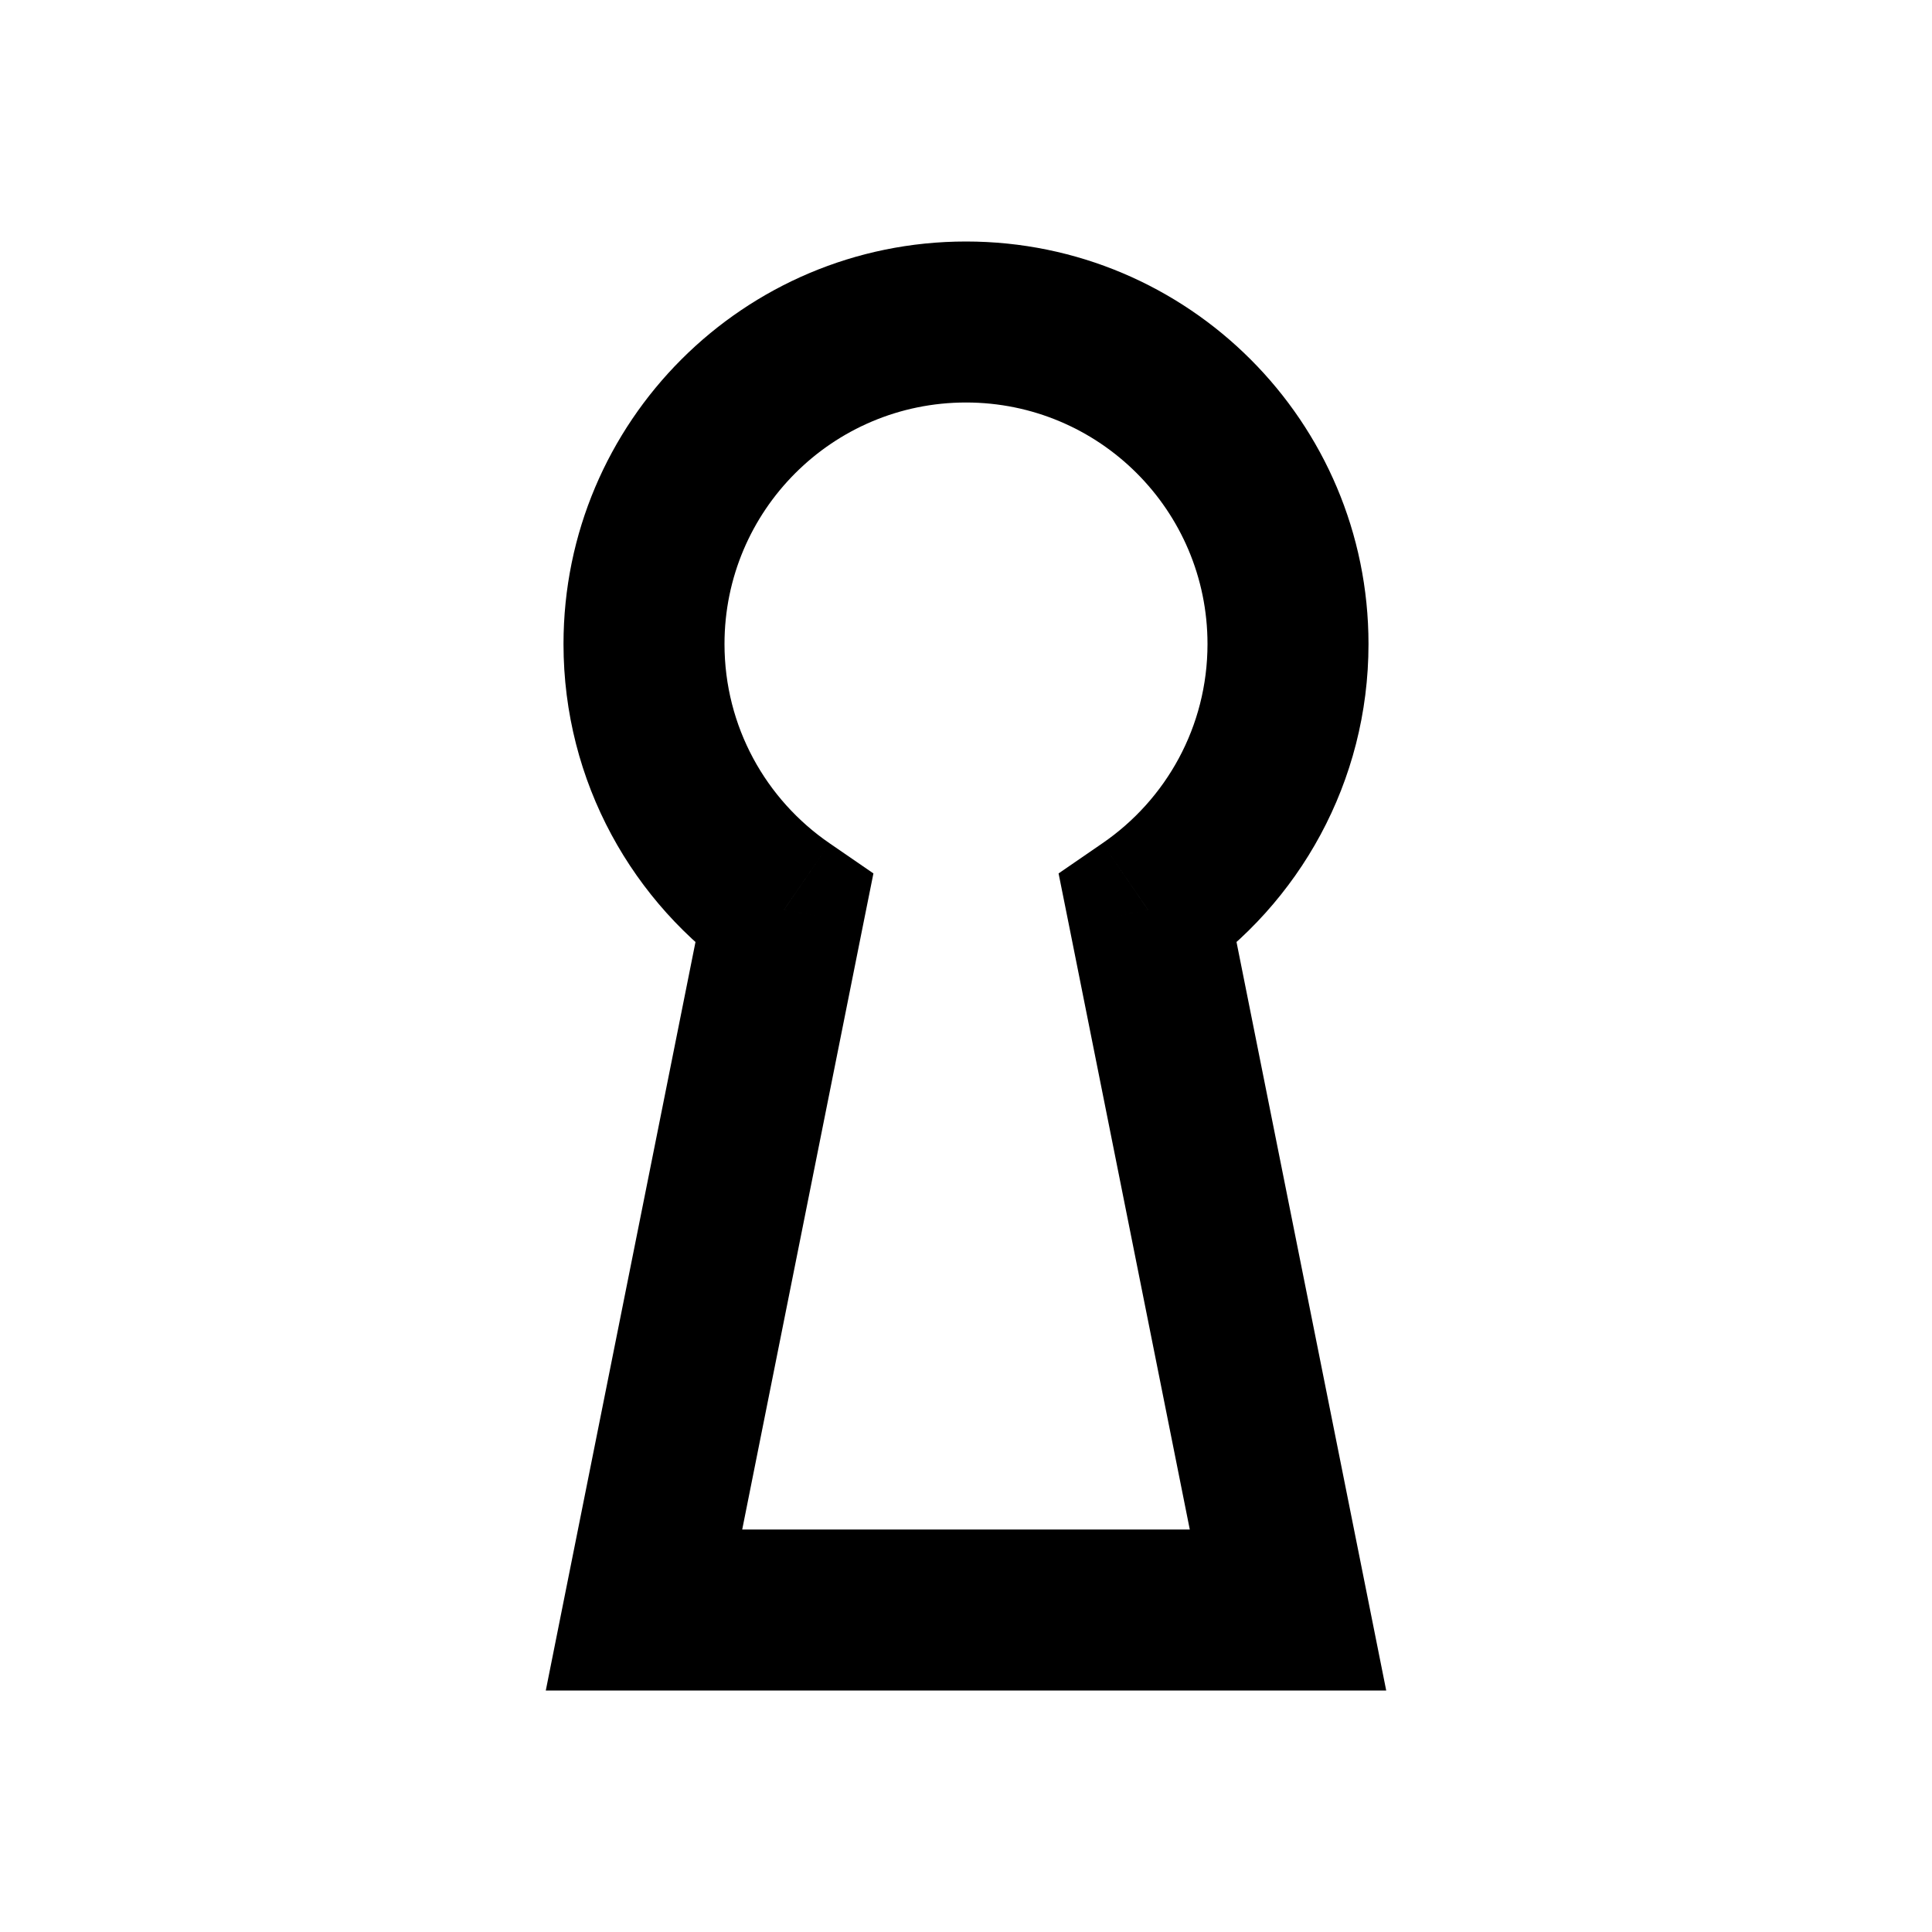 <svg viewBox="0 0 24 24" xmlns="http://www.w3.org/2000/svg">
    <path fill="currentColor" d="M14.26,11.301 L13.694,10.476 L13.15,10.85 L13.28,11.497 L14.26,11.301 Z M9.74,11.301 L10.72,11.497 L10.85,10.85 L10.306,10.476 L9.74,11.301 Z M8,20 L7.019,19.804 L6.78,21 L8,21 L8,20 Z M16,20 L16,21 L17.22,21 L16.981,19.804 L16,20 Z M15,8 C15,9.027 14.485,9.934 13.694,10.476 L14.826,12.125 C16.137,11.226 17,9.714 17,8 L15,8 Z M12,5 C13.657,5 15,6.343 15,8 L17,8 C17,5.239 14.761,3 12,3 L12,5 Z M9,8 C9,6.343 10.343,5 12,5 L12,3 C9.239,3 7,5.239 7,8 L9,8 Z M10.306,10.476 C9.515,9.934 9,9.027 9,8 L7,8 C7,9.714 7.863,11.226 9.174,12.125 L10.306,10.476 Z M8.981,20.196 L10.72,11.497 L8.759,11.105 L7.019,19.804 L8.981,20.196 Z M16,19 L8,19 L8,21 L16,21 L16,19 Z M13.28,11.497 L15.019,20.196 L16.981,19.804 L15.241,11.105 L13.28,11.497 Z" id="Shape"></path>
</svg>